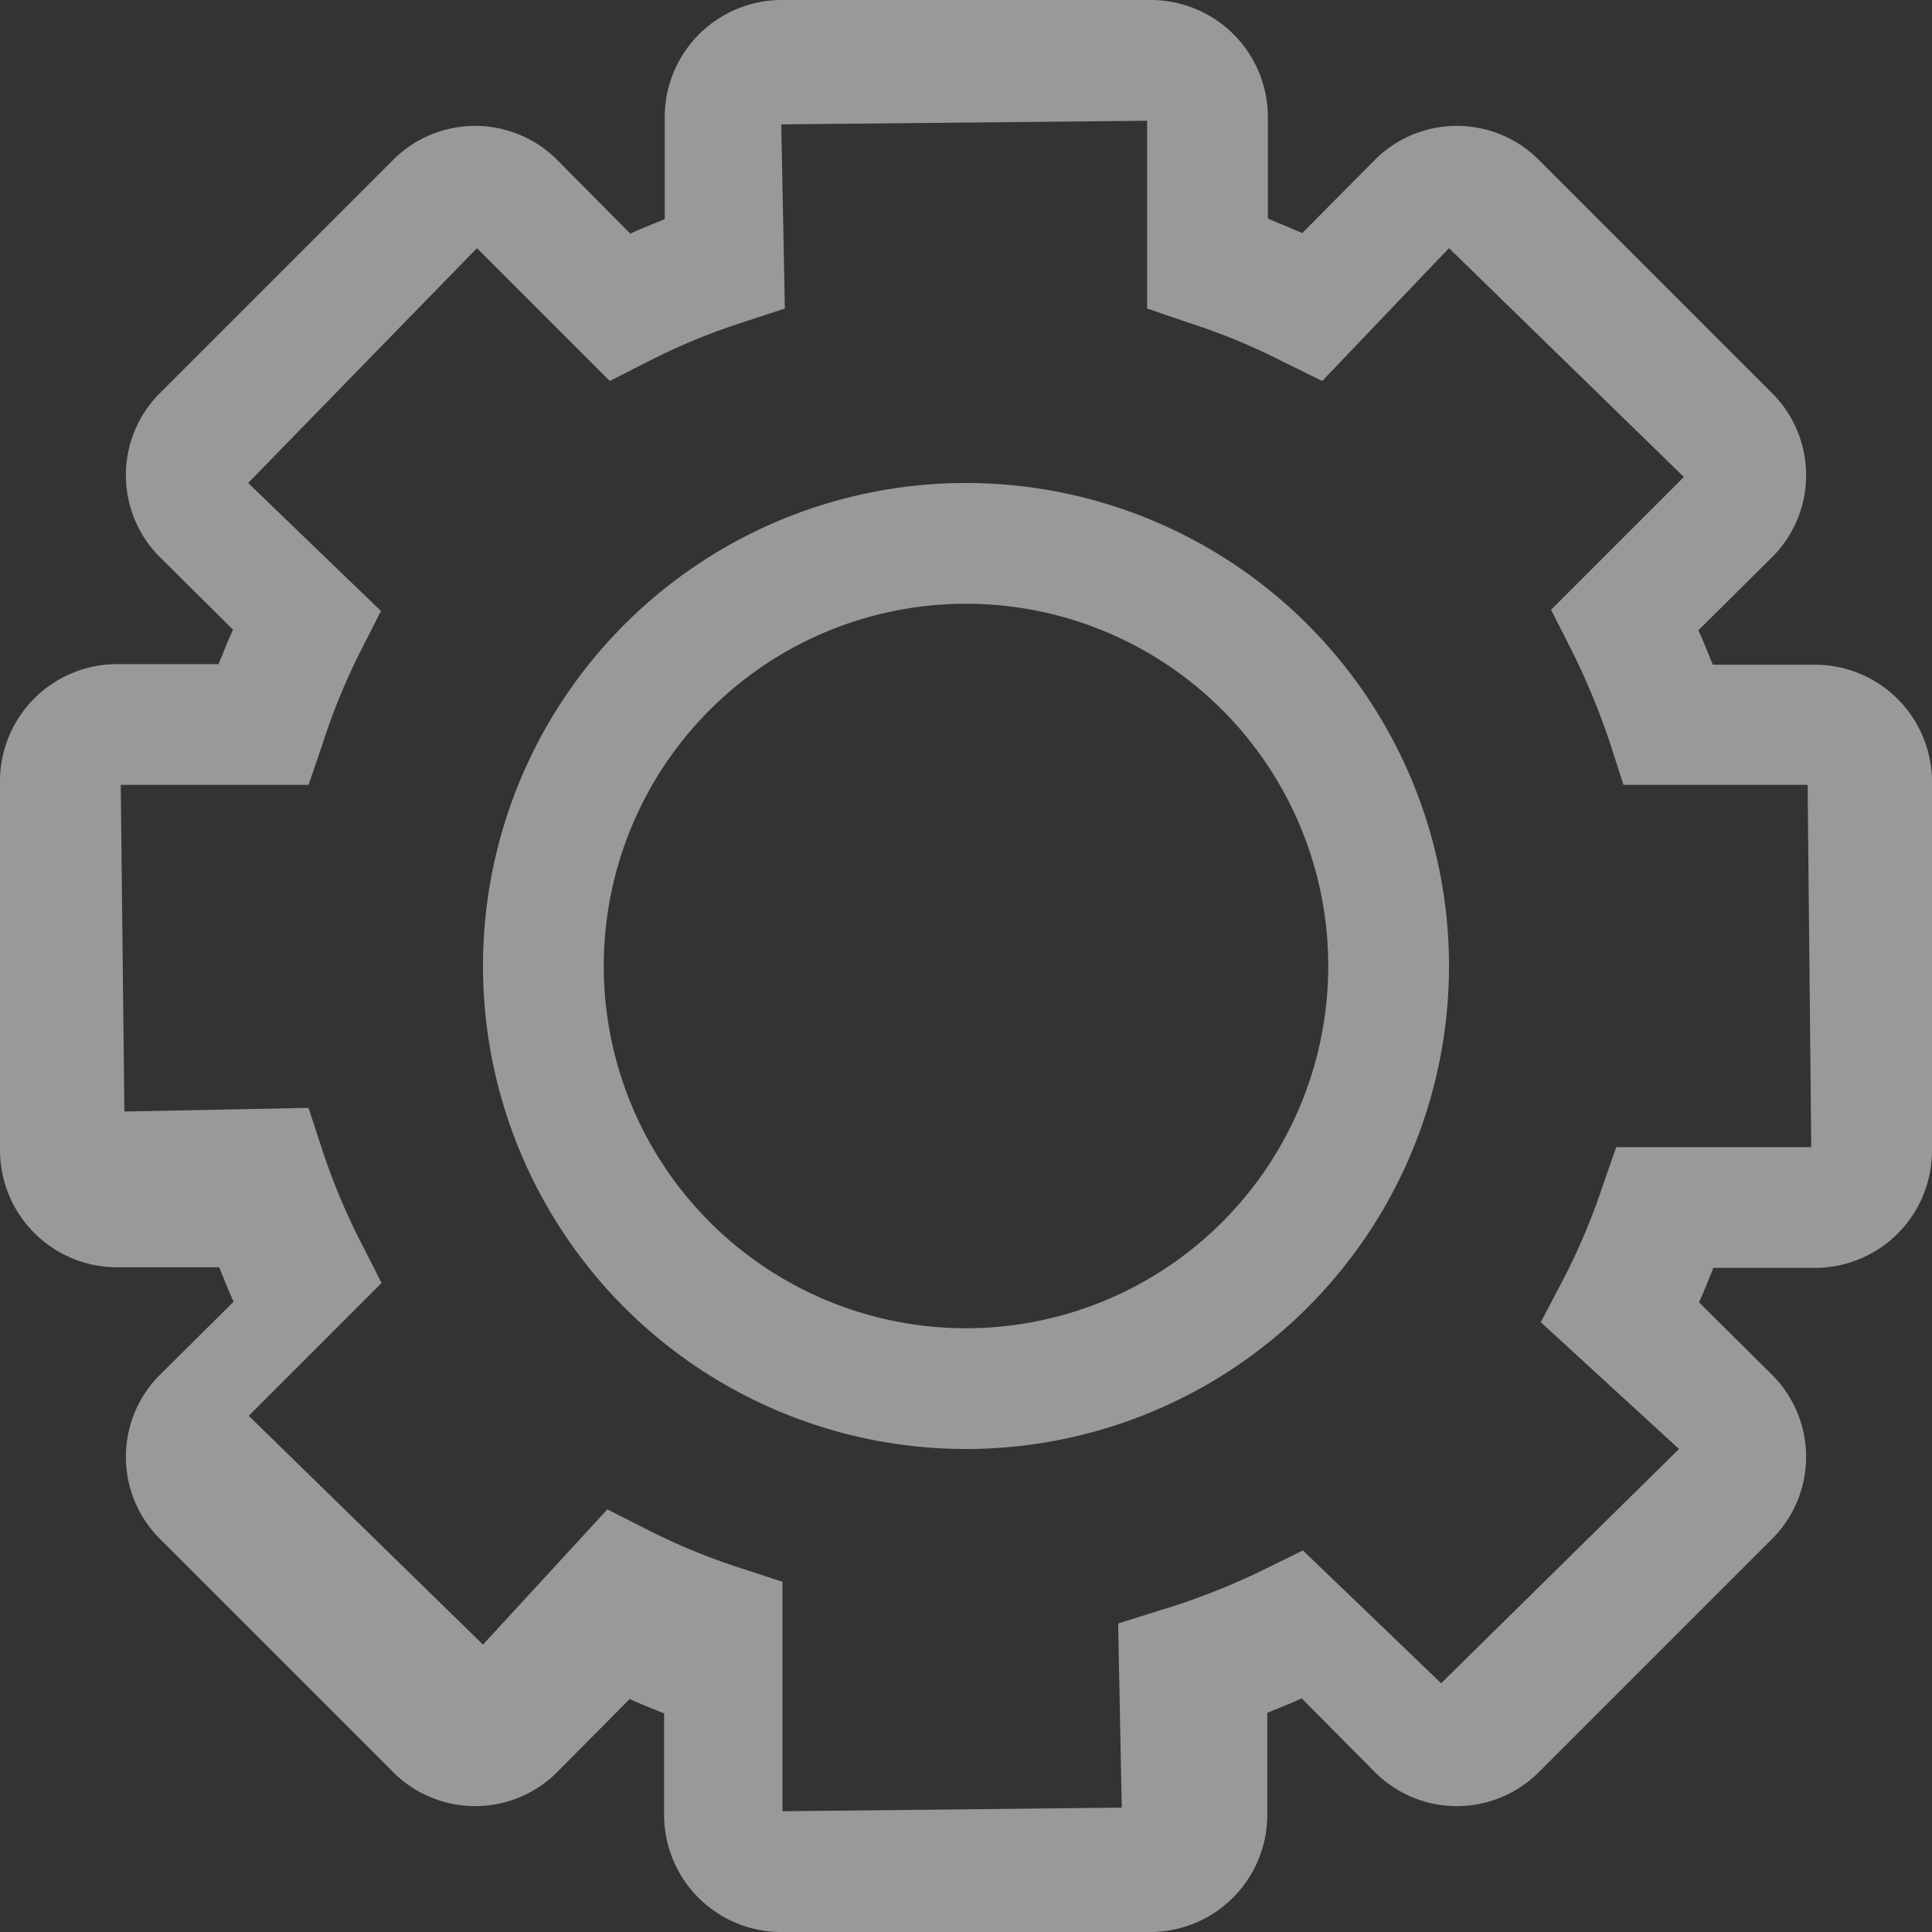 <?xml version="1.0" ?><svg viewBox="0 0 32 32" style="fill:rgba(255,255,255,.5)" xmlns="http://www.w3.org/2000/svg"><rect x="0" y="0" width="32" height="32" fill="#333333" stroke="none"/><title/><g id="setting"><path d="M19.06,32H12.94A1.94,1.94,0,0,1,11,30.06V28.38c-.19-.08-.38-.15-.57-.24L9.21,29.37a1.92,1.92,0,0,1-2.68,0l-3.9-3.9a1.92,1.92,0,0,1,0-2.68l1.24-1.23c-.09-.19-.16-.38-.24-.57H1.94A1.94,1.94,0,0,1,0,19.06V12.94A1.94,1.94,0,0,1,1.94,11H3.62c.08-.19.15-.38.24-.57L2.63,9.21a1.92,1.92,0,0,1,0-2.68l3.9-3.9a1.92,1.92,0,0,1,2.68,0l1.23,1.24c.19-.09.38-.16.57-.24V1.94A1.94,1.94,0,0,1,12.94,0h6.12A1.94,1.94,0,0,1,21,1.94V3.62l.57.24,1.22-1.23a1.92,1.92,0,0,1,2.68,0l3.9,3.9a1.92,1.92,0,0,1,0,2.68l-1.24,1.23c.09.19.16.38.24.57h1.68A1.94,1.94,0,0,1,32,12.94v6.12A1.94,1.94,0,0,1,30.06,21H28.38c-.08.19-.15.38-.24.57l1.23,1.22a1.92,1.92,0,0,1,0,2.68l-3.9,3.9a1.92,1.92,0,0,1-2.68,0l-1.23-1.24c-.19.09-.38.16-.57.24v1.68A1.94,1.94,0,0,1,19.06,32Zm-9-7,.63.32a10.57,10.57,0,0,0,1.6.66l.67.22V30l5.62-.06-.06-3.05.7-.22A11.36,11.36,0,0,0,20.93,26l.65-.32,2.29,2.2L27.81,24,25.52,21.9l.31-.59a10.72,10.72,0,0,0,.73-1.71l.21-.6H30l-.06-6H26.89l-.2-.62A11.72,11.72,0,0,0,26,10.71l-.31-.61,2.2-2.2L24,4.11,21.9,6.31,21.27,6a10.57,10.57,0,0,0-1.6-.66L19,5.11V2l-6.06.06L13,5.11l-.67.22a10.57,10.57,0,0,0-1.6.66l-.63.32L7.9,4.11,4.11,8l2.2,2.12L6,10.73a10.57,10.57,0,0,0-.66,1.6L5.11,13H2l.06,5.41,3.05-.06.22.67A10.57,10.57,0,0,0,6,20.62l.32.63-2.2,2.2L8,27.24Z"/><path d="M16,24a8,8,0,1,1,8-8A8,8,0,0,1,16,24Zm0-14a6,6,0,1,0,6,6A6,6,0,0,0,16,10Z"/></g></svg>